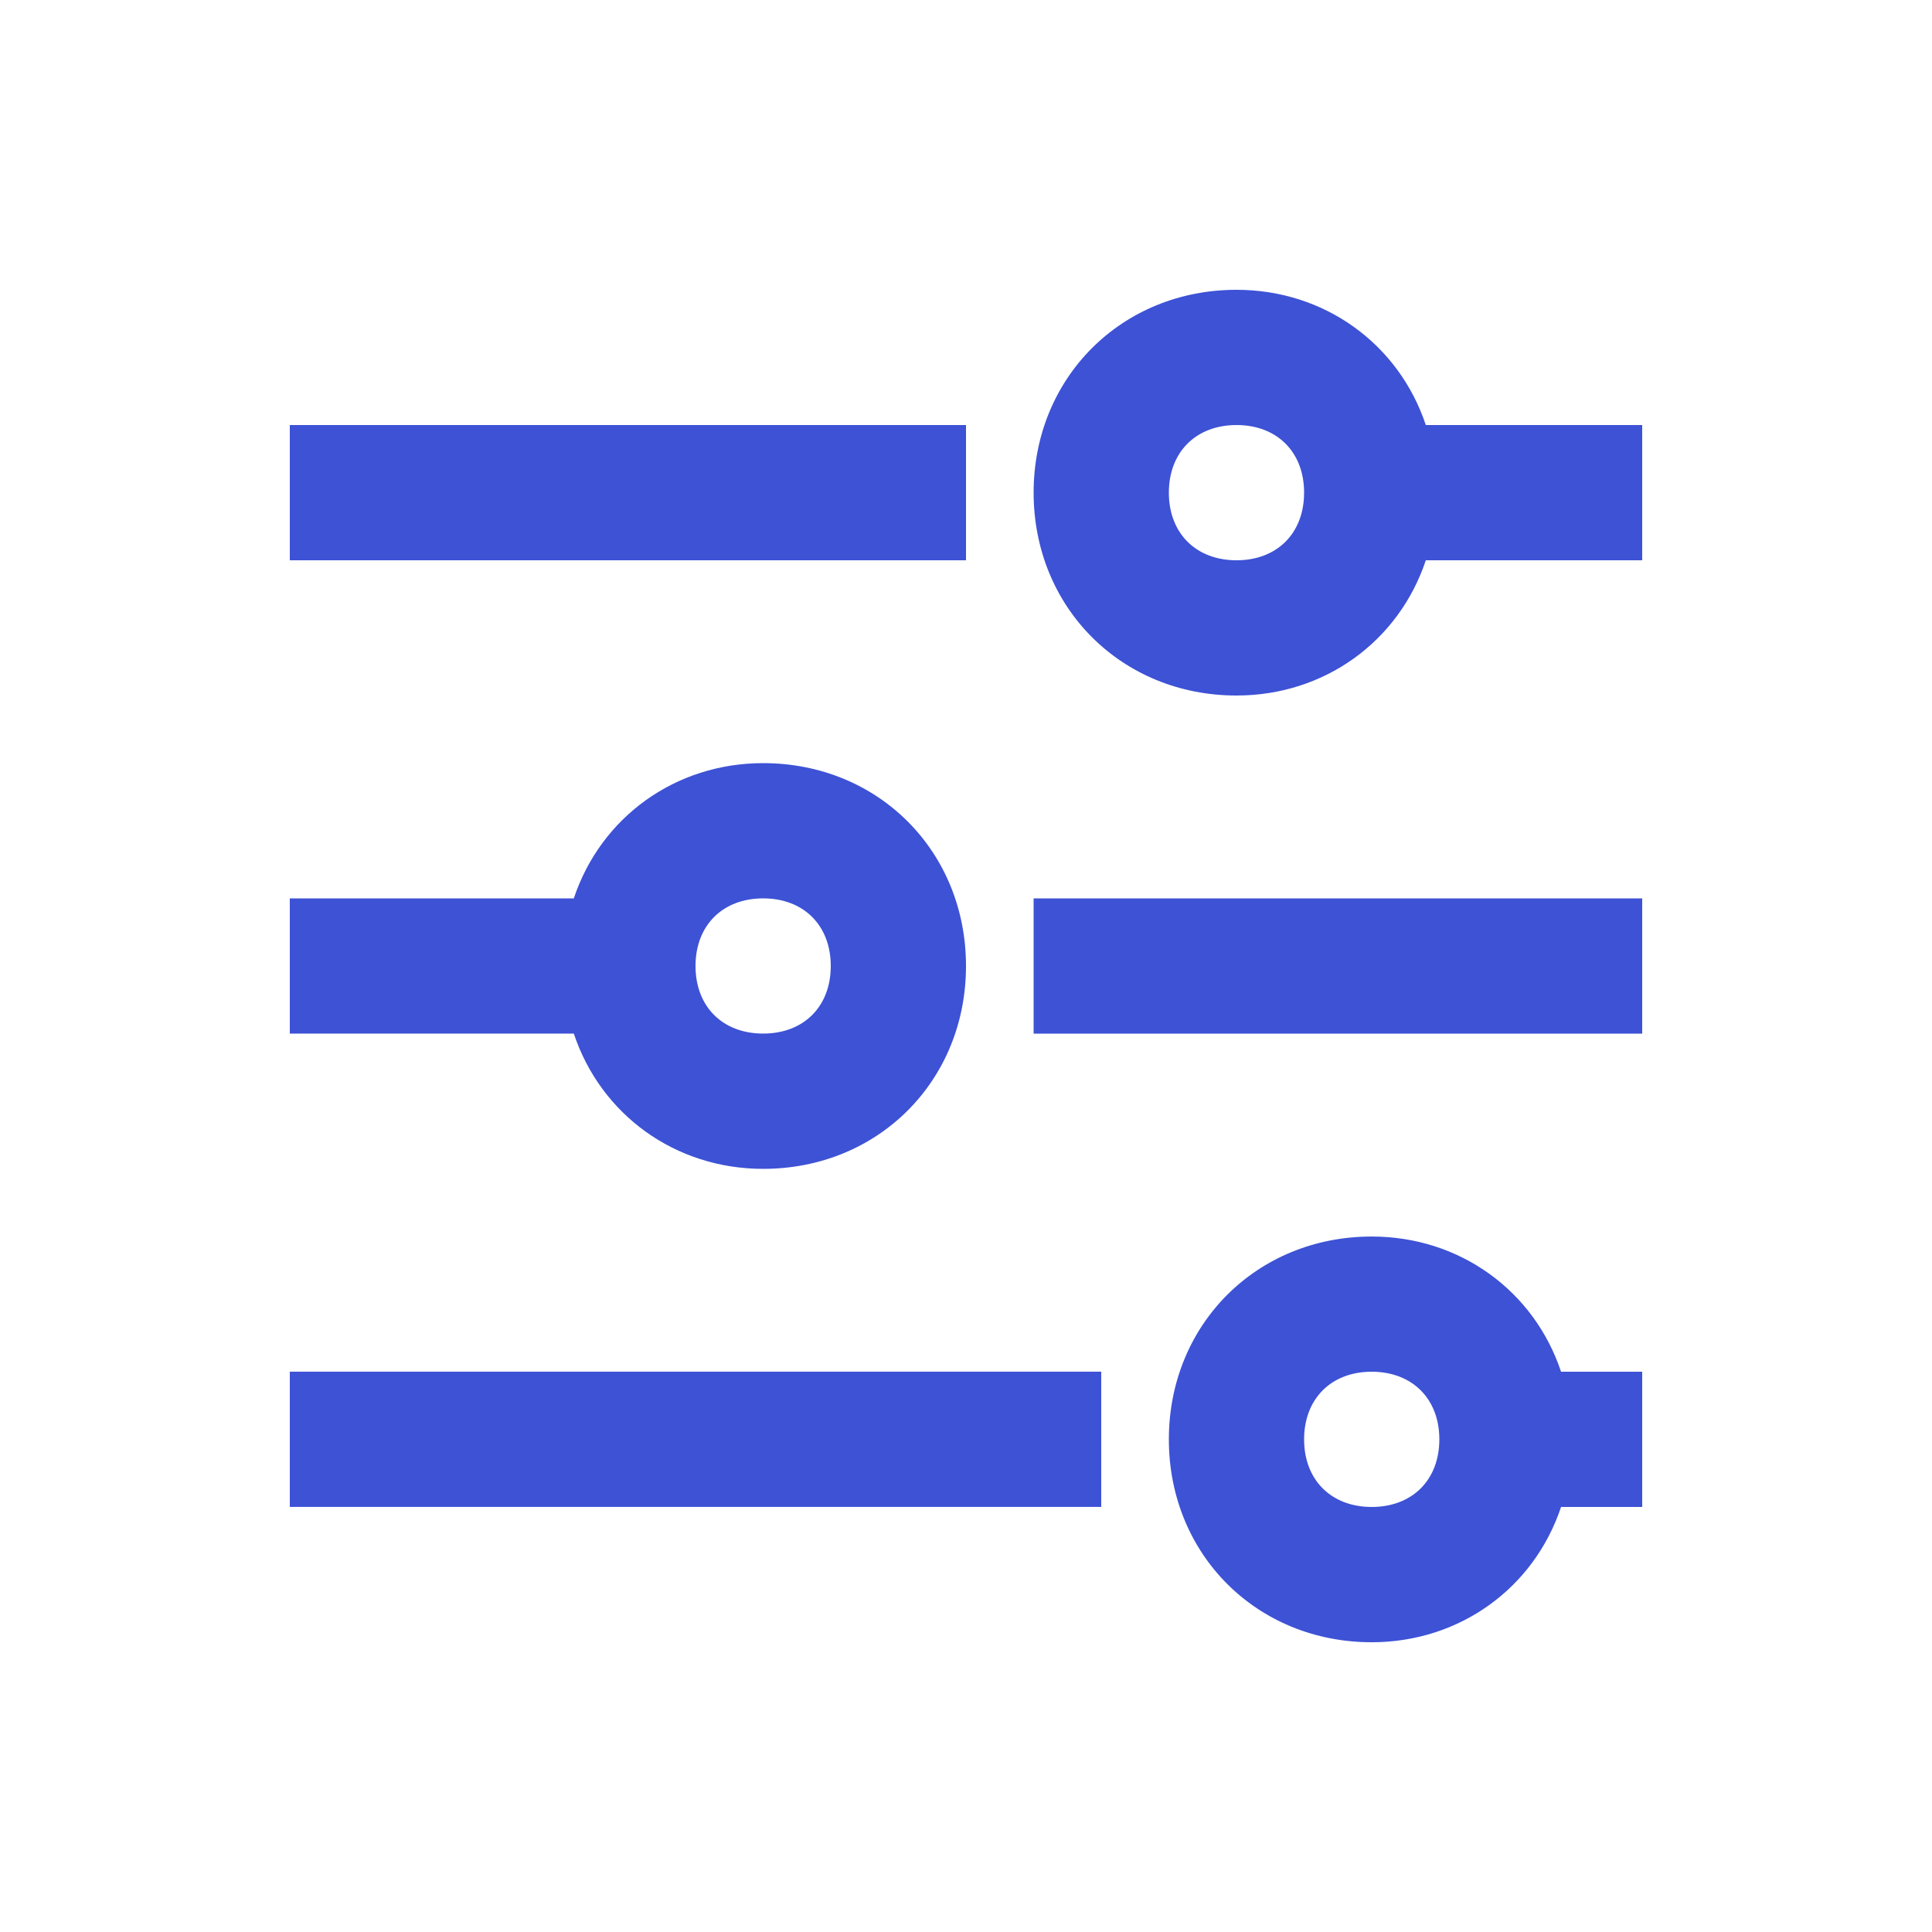 <?xml version="1.0" encoding="UTF-8"?> <svg xmlns="http://www.w3.org/2000/svg" width="40" height="40" viewBox="0 0 40 40" fill="none"><path d="M28.4 25.601C30.22 25.601 31.76 26.721 32.32 28.4H34V31.2H32.32C31.76 32.88 30.22 34.001 28.4 34.001C26.02 34.001 24.2 32.181 24.2 29.801C24.2 27.421 26.02 25.601 28.4 25.601ZM28.4 28.4C27.56 28.4 27 28.961 27 29.801C27 30.641 27.561 31.2 28.4 31.2C29.24 31.2 29.8 30.64 29.8 29.801C29.8 28.961 29.24 28.401 28.4 28.4ZM22.8 31.199H6V28.399H22.8V31.199ZM15.8 15.8C18.18 15.8 20 17.62 20 20C20 22.38 18.18 24.2 15.8 24.2C13.98 24.2 12.44 23.079 11.88 21.399H6V18.6H11.88C12.44 16.92 13.98 15.8 15.8 15.8ZM34 21.4H21.4V18.601H34V21.4ZM15.8 18.6C14.96 18.6 14.4 19.16 14.4 20C14.4 20.84 14.96 21.399 15.8 21.399C16.64 21.399 17.2 20.84 17.2 20C17.2 19.16 16.64 18.6 15.8 18.6ZM25.601 6C27.421 6 28.96 7.12 29.52 8.8H34V11.6H29.52C28.96 13.28 27.421 14.4 25.601 14.4C23.221 14.4 21.401 12.58 21.4 10.2C21.4 7.82 23.221 6 25.601 6ZM20 11.6H6V8.8H20V11.6ZM25.601 8.8C24.761 8.8 24.2 9.36 24.2 10.2C24.2 11.04 24.761 11.6 25.601 11.6C26.44 11.6 27 11.04 27 10.2C27 9.36 26.441 8.8 25.601 8.8Z" fill="#3D52D5"></path></svg> 